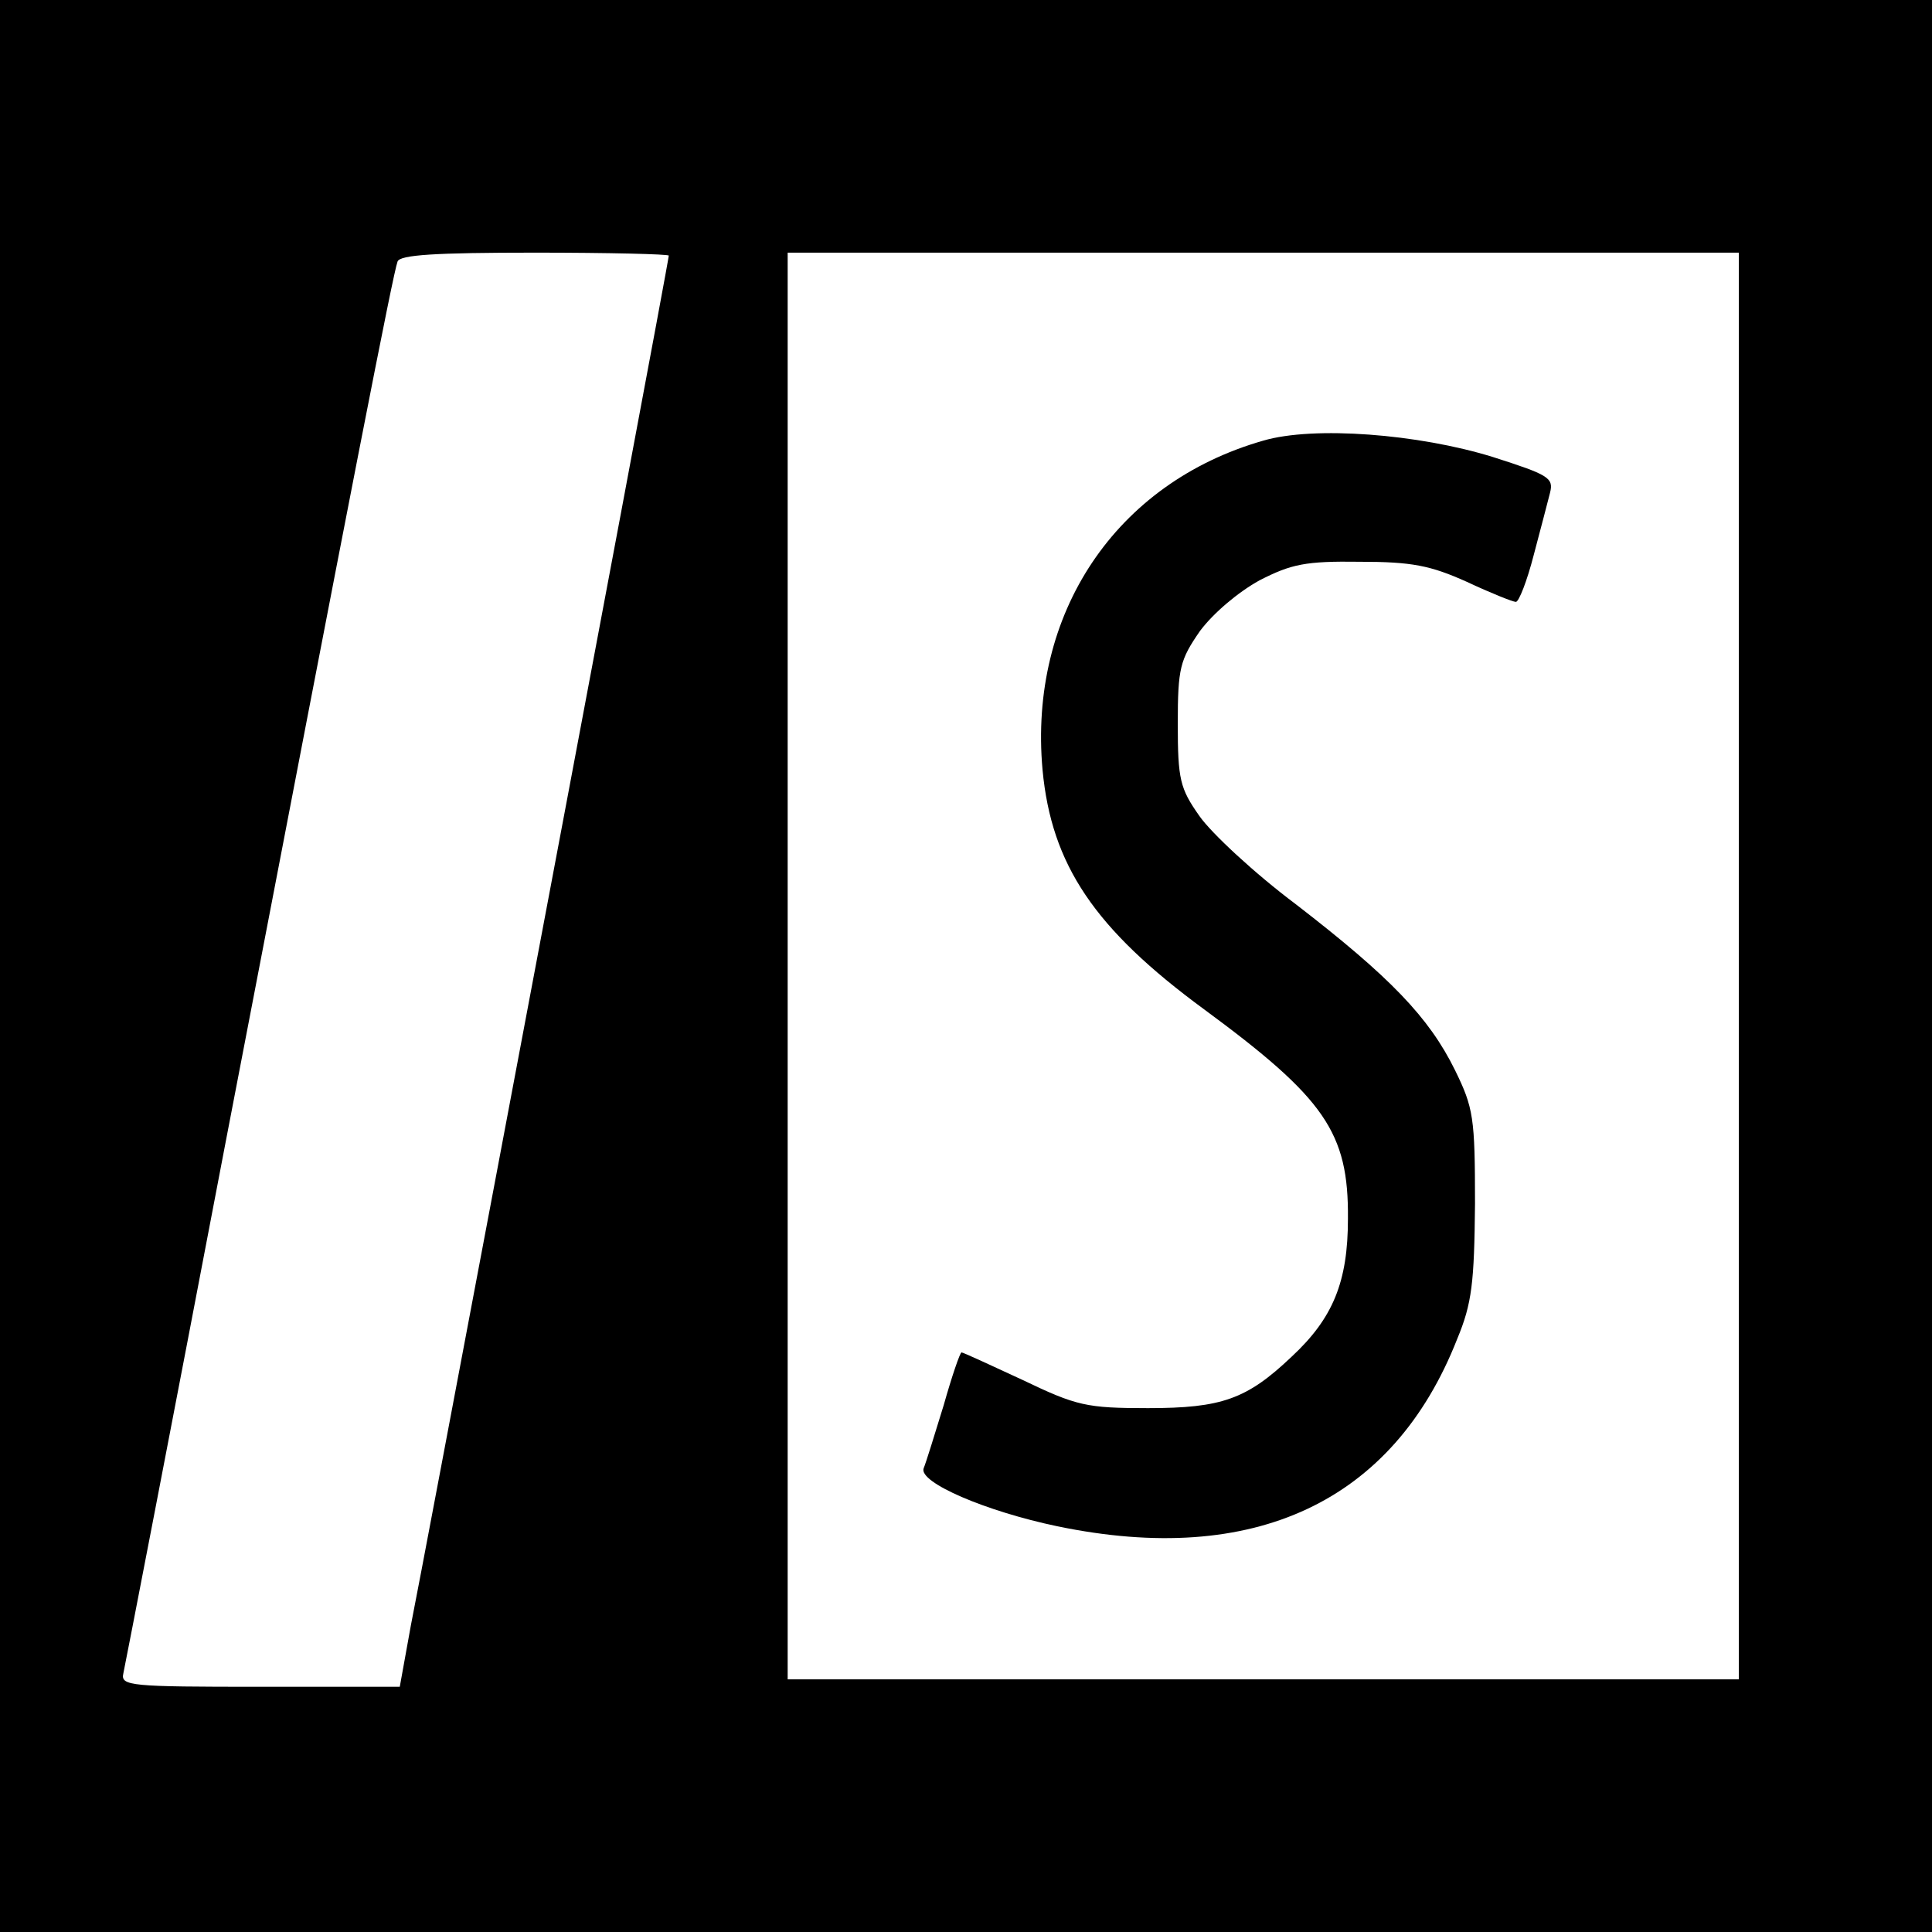 <?xml version="1.0" standalone="no"?>
<!DOCTYPE svg PUBLIC "-//W3C//DTD SVG 20010904//EN"
 "http://www.w3.org/TR/2001/REC-SVG-20010904/DTD/svg10.dtd">
<svg version="1.0" xmlns="http://www.w3.org/2000/svg"
 width="260pt" height="260pt" viewBox="0 0 260 260"
 preserveAspectRatio="xMidYMid meet">
<g transform="translate(0,260) scale(0.1,-0.1)"
fill="#000000" stroke="none">
<path d="M0 1300 l0 -1300 1300 0 1300 0 0 1300 0 1300 -1300 0 -1300 0 0
-1300z m900 956 c0 -5 -96 -516 -231 -1231 -55 -291 -107 -567 -116 -612 l-15
-83 -188 0 c-174 0 -188 1 -184 18 2 9 65 334 139 722 171 890 224 1162 230
1178 3 9 50 12 185 12 99 0 180 -2 180 -4z m1440 -956 l0 -960 -640 0 -640 0
0 960 0 960 640 0 640 0 0 -960z"/>
<path d="M1700 2007 c-199 -57 -316 -233 -297 -443 12 -128 70 -214 217 -322
163 -120 195 -166 194 -282 0 -85 -20 -134 -76 -186 -60 -57 -94 -69 -193 -69
-83 0 -96 3 -169 38 -43 20 -80 37 -82 37 -2 0 -13 -32 -24 -71 -12 -39 -24
-78 -27 -85 -7 -19 84 -58 180 -78 265 -55 452 33 538 252 20 48 23 76 24 182
0 116 -2 129 -27 180 -35 71 -87 125 -214 223 -56 42 -114 96 -130 119 -26 37
-29 49 -29 124 0 75 3 86 30 125 18 24 51 52 80 68 43 22 62 26 135 25 70 0
95 -5 144 -27 32 -15 62 -27 66 -27 4 0 15 28 24 63 9 34 19 72 22 84 5 20 -2
24 -77 48 -100 31 -241 42 -309 22z"/>
</g>
</svg>
